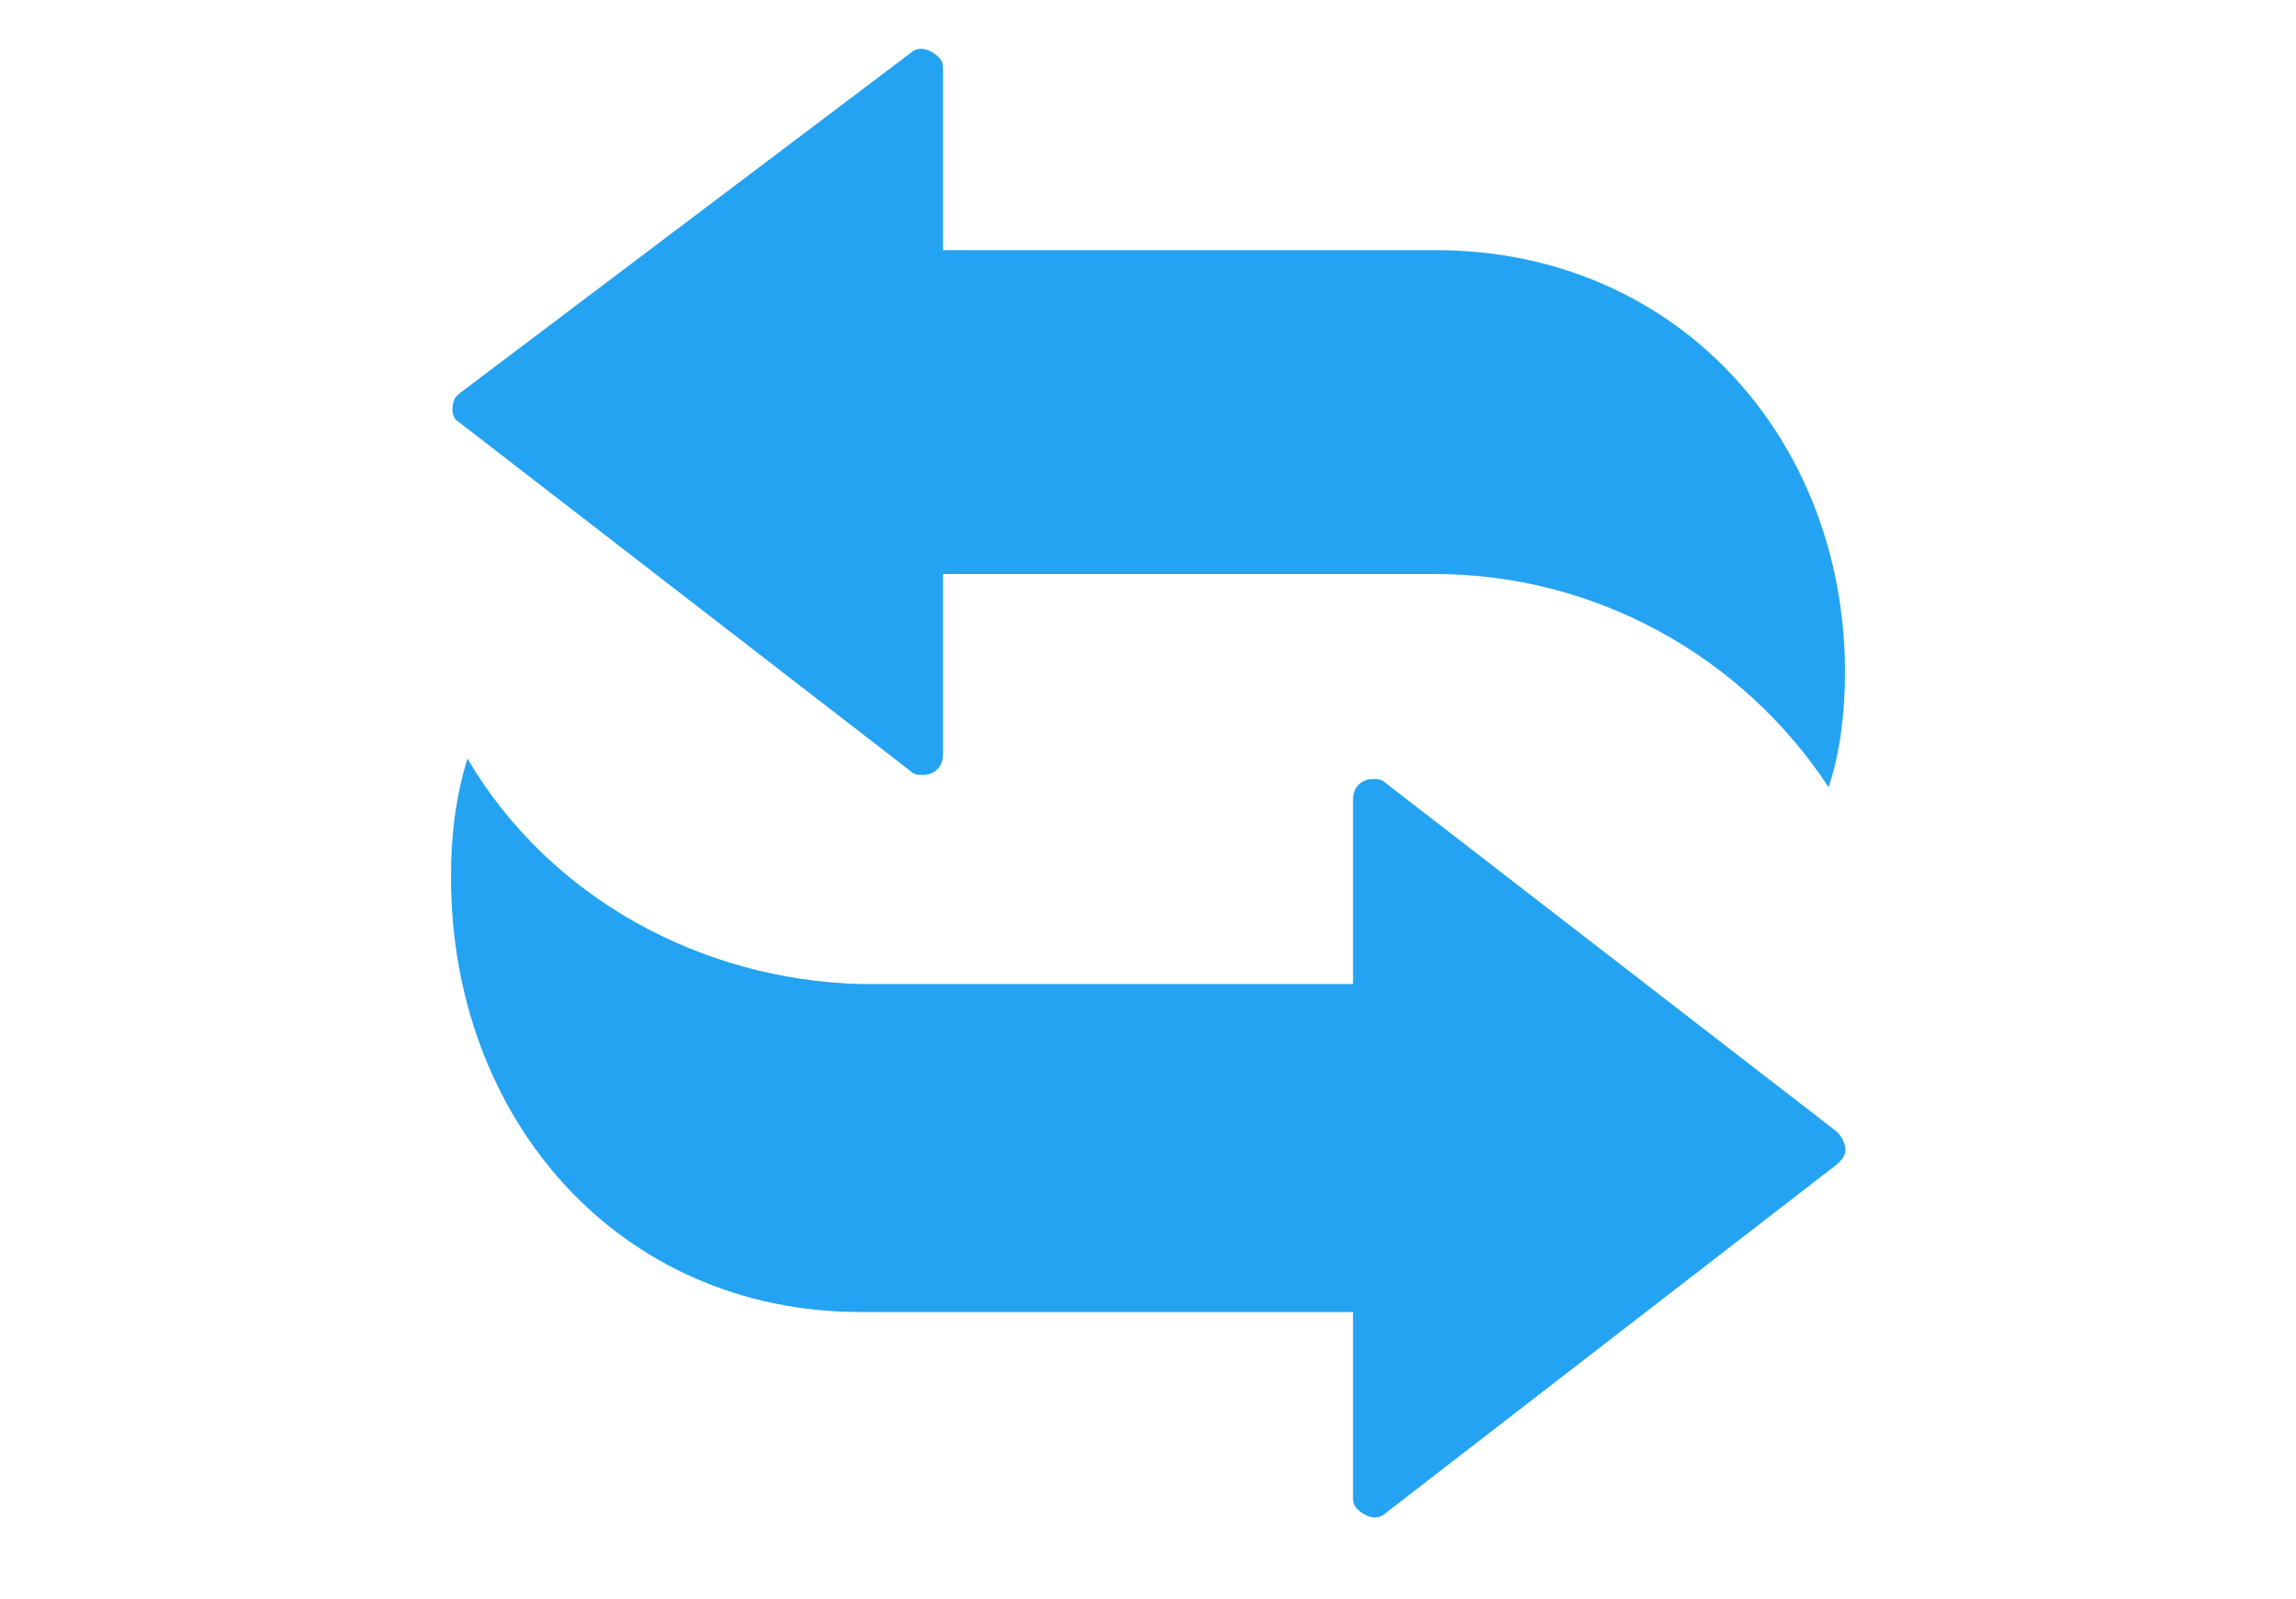 <?xml version="1.0" encoding="utf-8"?>
<!-- Generator: Adobe Illustrator 25.0.0, SVG Export Plug-In . SVG Version: 6.00 Build 0)  -->
<svg version="1.1" id="图层_1" xmlns="http://www.w3.org/2000/svg" xmlns:xlink="http://www.w3.org/1999/xlink" x="0px" y="0px"
	 viewBox="0 0 56 39" style="enable-background:new 0 0 56 39;" xml:space="preserve">
<style type="text/css">
	.st0{fill-rule:evenodd;clip-rule:evenodd;fill:#24A3F2;}
</style>
<path id="矩形_2271_拷贝" class="st0" d="M45,16.4c0,0.9-0.1,1.9-0.4,2.8C42.5,16,38.9,14,35,14v0H23v4.4c0,0.3-0.2,0.5-0.5,0.5
	c-0.1,0-0.2,0-0.3-0.1l-11-8.5C11,10.2,11,9.9,11.1,9.7c0,0,0.1-0.1,0.1-0.1l11-8.3c0.2-0.2,0.5-0.1,0.7,0.1C23,1.5,23,1.6,23,1.7
	v4.4h12C40.9,6.1,45,10.7,45,16.4z M21,24L21,24l12,0v-4.5c0-0.3,0.2-0.5,0.5-0.5c0.1,0,0.2,0,0.3,0.1l11,8.5
	c0.2,0.2,0.3,0.5,0.1,0.7c0,0-0.1,0.1-0.1,0.1l-11,8.5c-0.2,0.2-0.5,0.1-0.7-0.1C33,36.7,33,36.6,33,36.5V32H21
	c-5.9,0-10-4.7-10-10.6c0-1,0.1-1.9,0.4-2.9C13.4,21.9,17.1,23.9,21,24z"/>
</svg>
